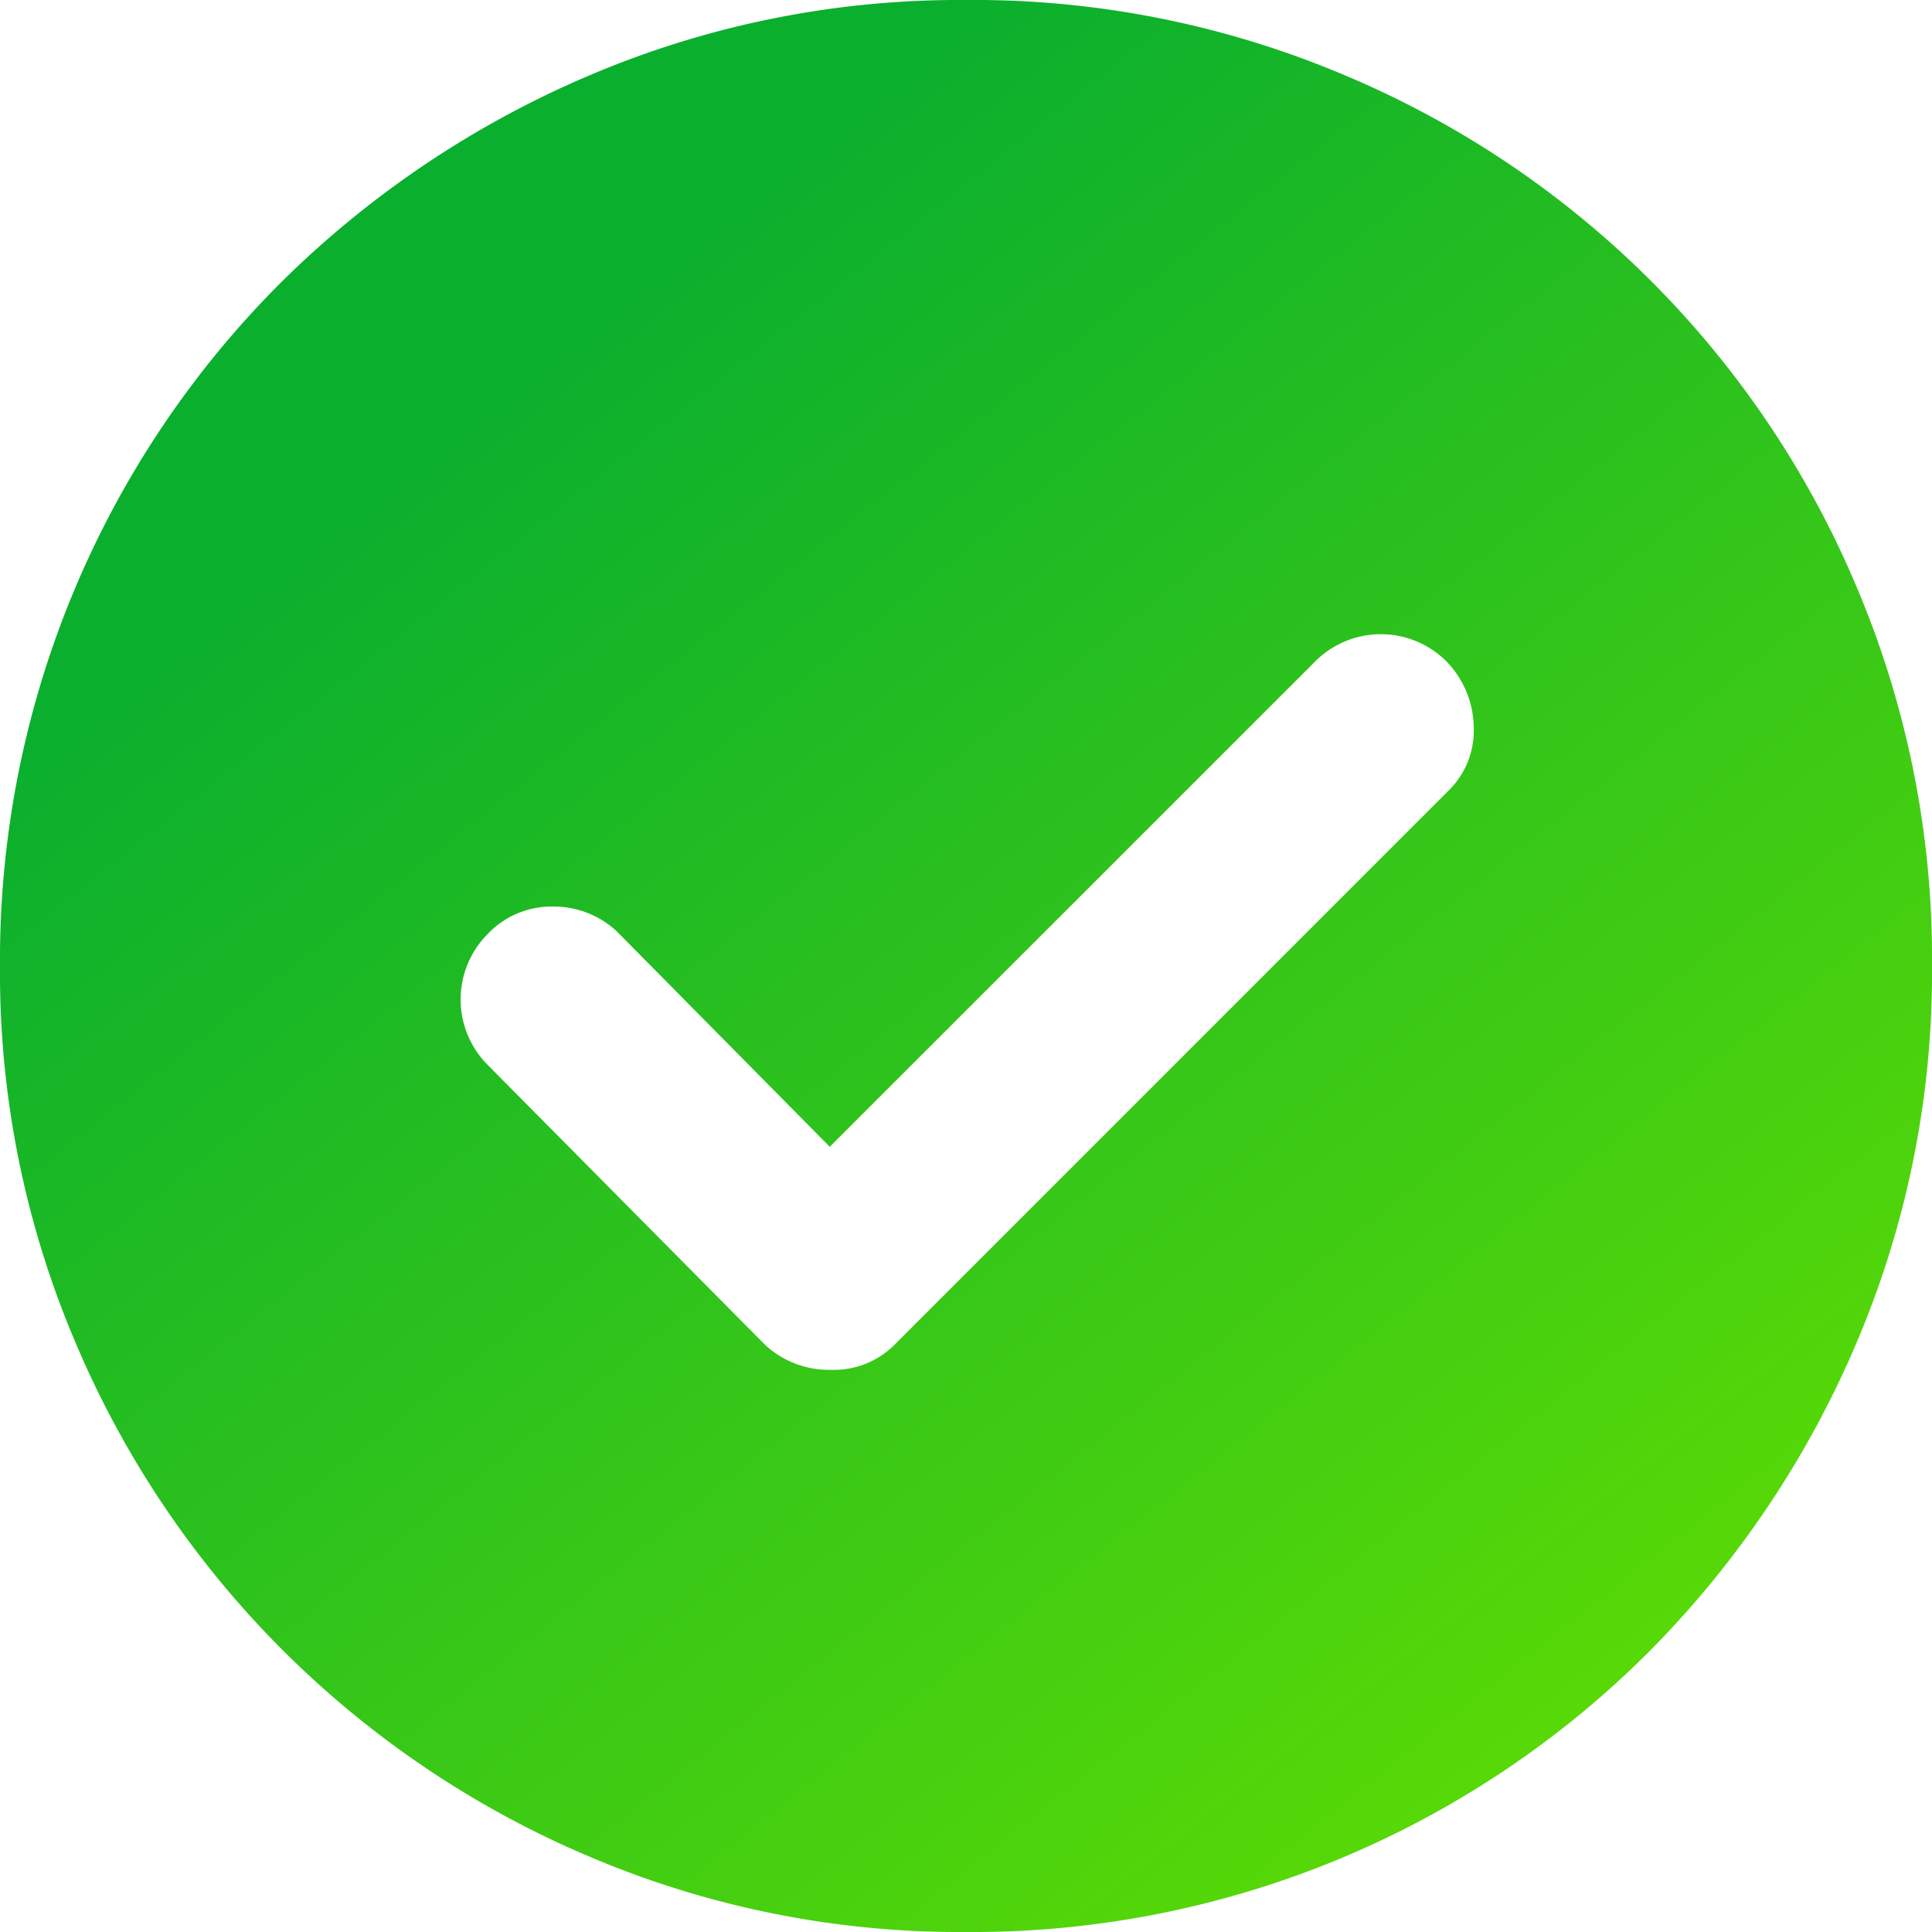 <svg id="check_circle_FILL1_wght400_GRAD-25_opsz24" xmlns="http://www.w3.org/2000/svg" xmlns:xlink="http://www.w3.org/1999/xlink" width="50" height="50" viewBox="0 0 50 50">
  <defs>
    <linearGradient id="linear-gradient" x1="0.297" y1="0.163" x2="0.851" y2="0.858" gradientUnits="objectBoundingBox">
      <stop offset="0" stop-color="#0aaf2e"/>
      <stop offset="1" stop-color="#58d907"/>
    </linearGradient>
  </defs>
  <path id="check_circle_FILL1_wght400_GRAD-25_opsz24-2" data-name="check_circle_FILL1_wght400_GRAD-25_opsz24" d="M23.724,31.929l-5.513-5.577a2.4,2.4,0,0,0-1.667-.641,2.279,2.279,0,0,0-1.667.705,2.4,2.4,0,0,0,0,3.4l7.179,7.244a2.435,2.435,0,0,0,1.7.641,2.216,2.216,0,0,0,1.636-.641L39.75,22.7a2.174,2.174,0,0,0,.641-1.6,2.5,2.5,0,0,0-.705-1.731,2.4,2.4,0,0,0-3.4,0ZM27.25,52.25A24.436,24.436,0,0,1,17.506,50.3a25.012,25.012,0,0,1-13.3-13.3A24.408,24.408,0,0,1,2.25,27.25,24.768,24.768,0,0,1,9.558,9.524,25.475,25.475,0,0,1,17.506,4.2,24.436,24.436,0,0,1,27.25,2.25,24.6,24.6,0,0,1,37.058,4.2,24.774,24.774,0,0,1,50.3,17.442,24.6,24.6,0,0,1,52.25,27.25,24.436,24.436,0,0,1,50.3,36.994a25.475,25.475,0,0,1-5.321,7.949A24.74,24.74,0,0,1,27.25,52.25Z" transform="translate(-2.25 -2.25)" fill="url(#linear-gradient)"/>
</svg>

